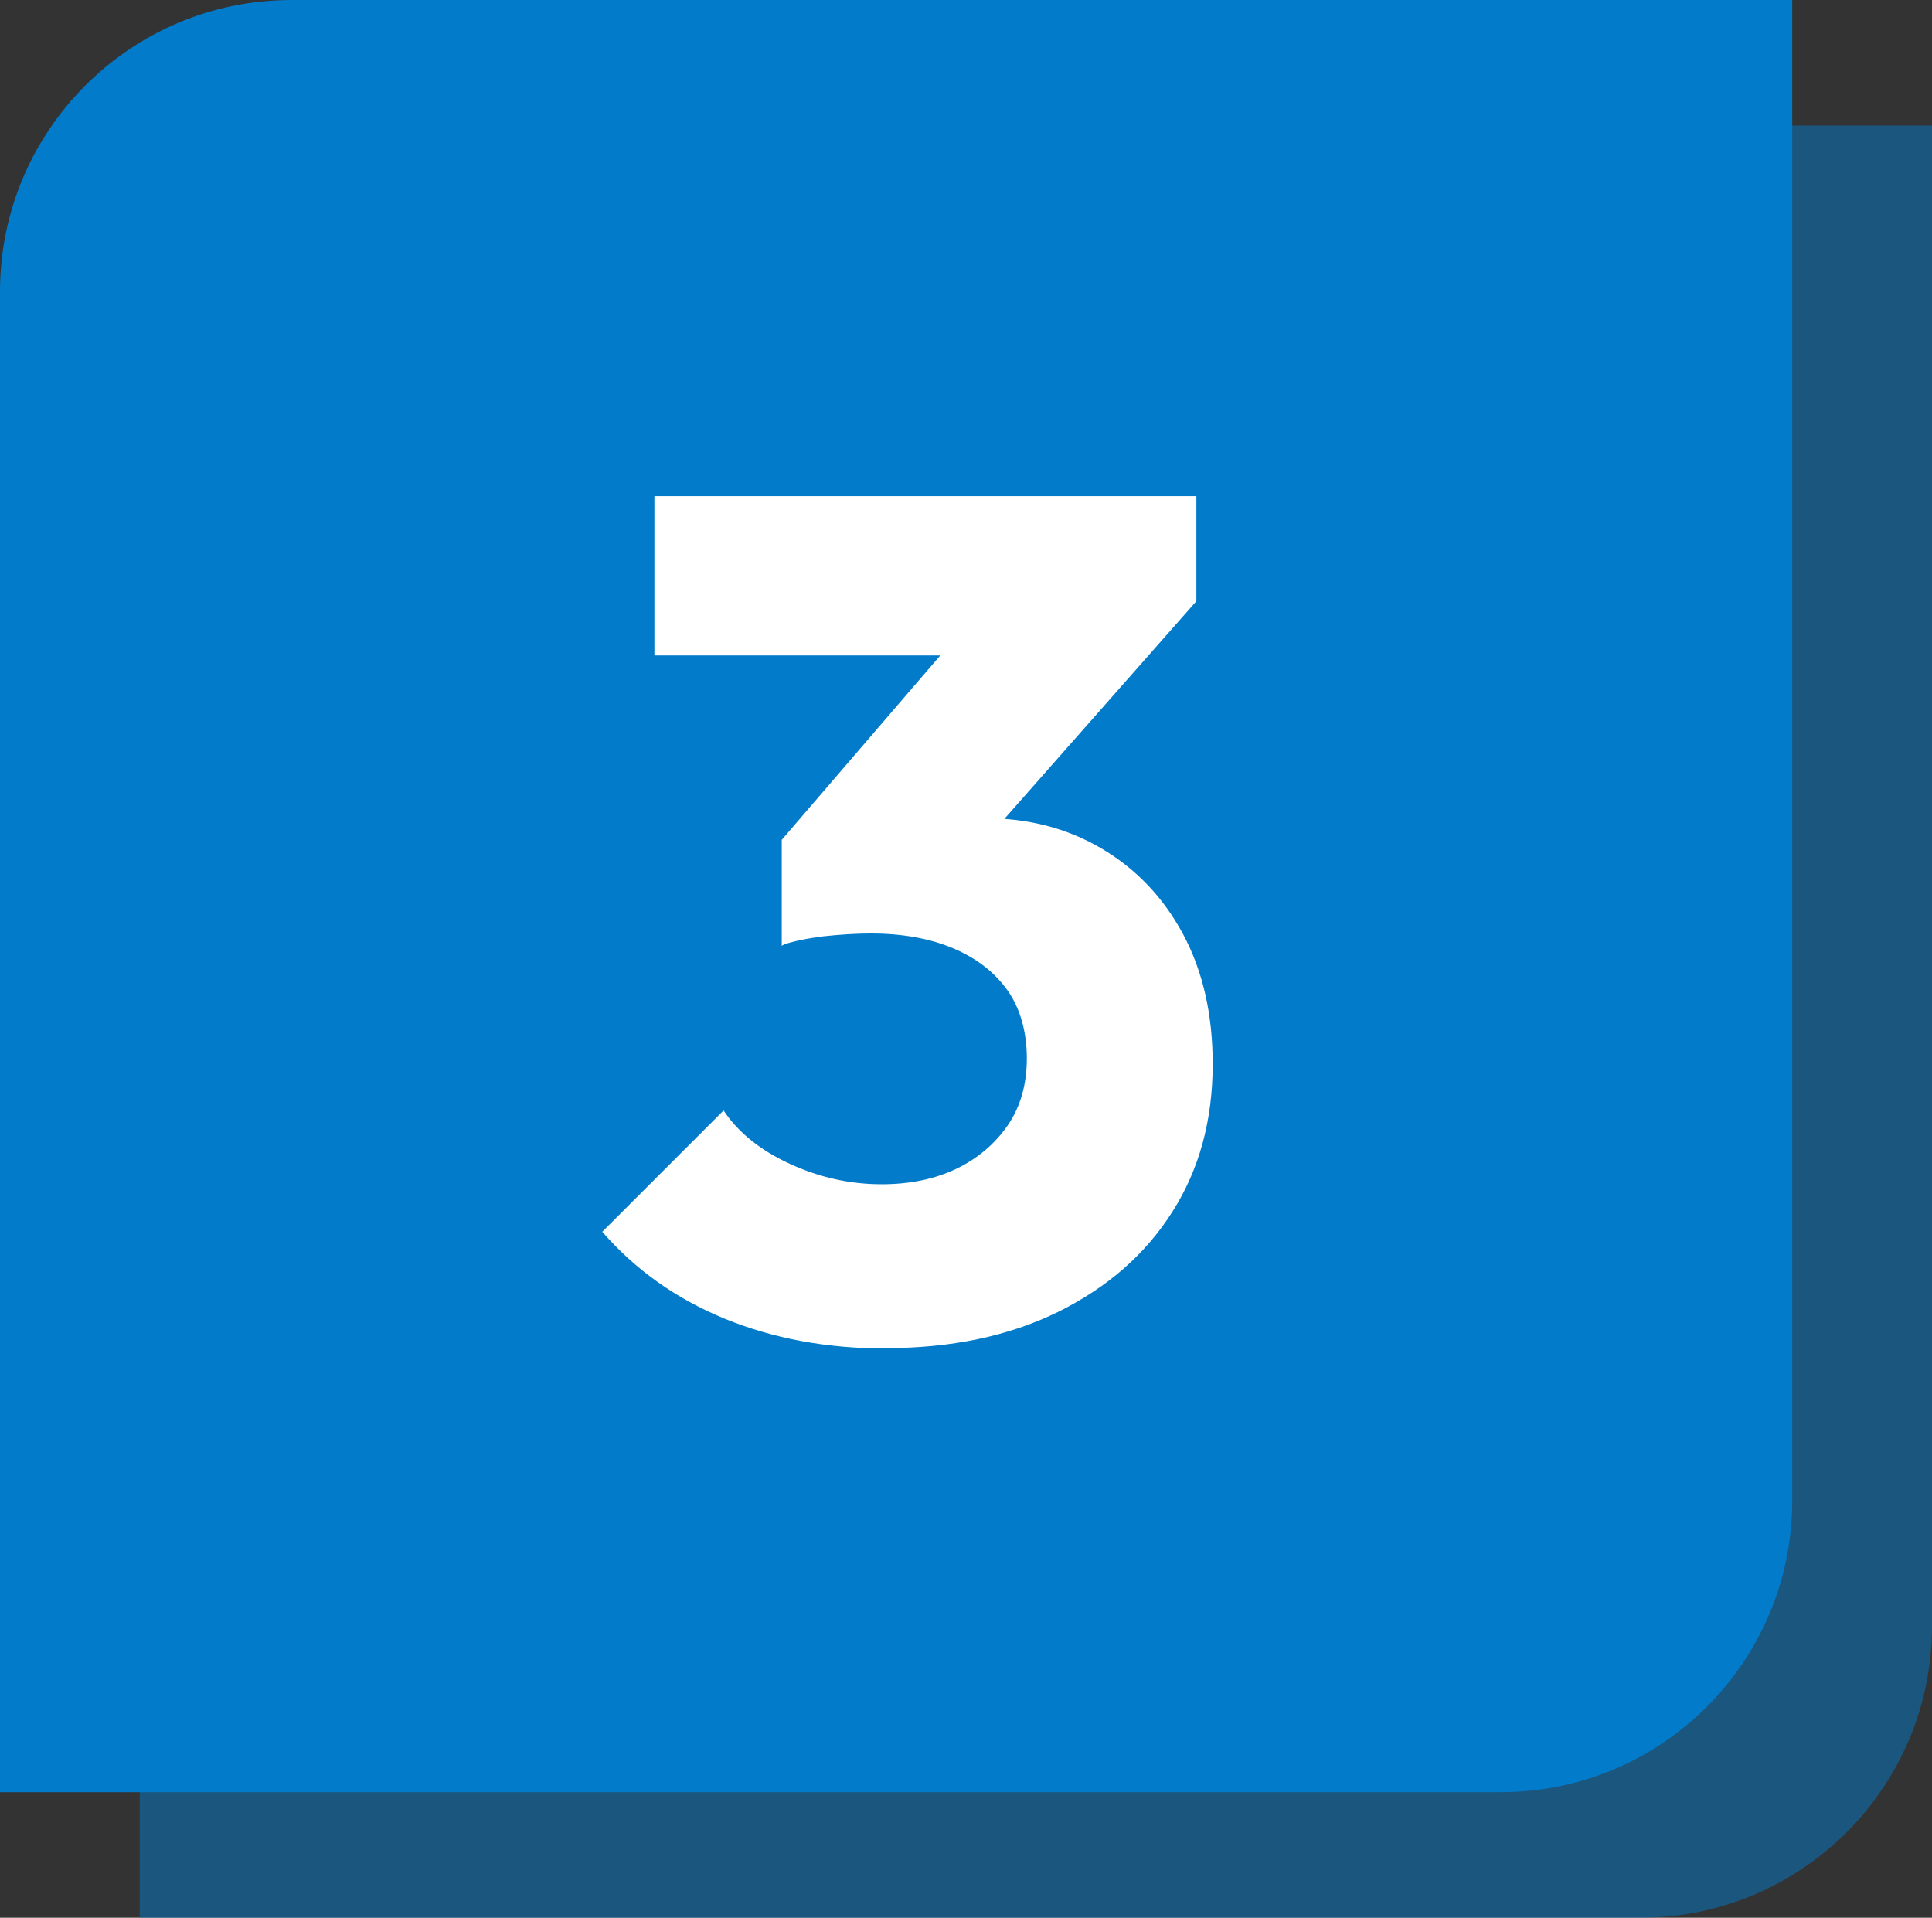 <?xml version="1.0" encoding="UTF-8"?>
<svg xmlns="http://www.w3.org/2000/svg" id="_レイヤー_2" data-name="レイヤー 2" viewBox="0 0 54.47 54.07">
  <rect x="0" y="0" width="54.47" height="54.07" fill="#333333" stroke="none"/>
  <defs>
    <style>
      .cls-1 {
        fill: #fff;
      }

      .cls-2 {
        opacity: .5;
      }

      .cls-2, .cls-3 {
        fill: #027bca;
      }
    </style>
  </defs>
  <g id="_レイヤー_1-2" data-name="レイヤー 1">
    <g>
      <g>
        <path class="cls-2" d="M12.16,3.54h42.31v42.31c0,4.54-3.68,8.22-8.22,8.22H3.94V11.77C3.94,7.23,7.62,3.54,12.16,3.54Z"></path>
        <path class="cls-3" d="M8.22,0h42.31v42.31c0,4.54-3.68,8.22-8.22,8.22H0V8.22C0,3.68,3.68,0,8.22,0Z"></path>
      </g>
      <path class="cls-1" d="M24.96,38.02c-1.65,0-3.16-.28-4.53-.84-1.36-.56-2.51-1.37-3.45-2.45l3.42-3.42c.42.63,1.05,1.13,1.88,1.51.83.38,1.69.57,2.58.57.8,0,1.51-.15,2.11-.44.6-.29,1.08-.7,1.44-1.22.36-.52.54-1.16.54-1.89s-.18-1.4-.54-1.91c-.36-.51-.87-.91-1.53-1.19-.66-.28-1.44-.42-2.33-.42-.42,0-.87.03-1.34.08-.47.06-.86.14-1.17.25l2.35-2.95c.65-.18,1.25-.33,1.81-.45.56-.12,1.08-.18,1.58-.18,1.21,0,2.3.28,3.27.85.97.57,1.74,1.37,2.3,2.41s.84,2.26.84,3.67c0,1.59-.38,2.98-1.14,4.17-.76,1.2-1.83,2.13-3.22,2.82-1.39.68-3,1.02-4.86,1.02ZM18.45,18.48v-4.49h15.28v2.95l-4.16,1.54h-11.13ZM22.04,26.66v-2.98l5.76-6.7,5.93-.03-5.97,6.77-5.73,2.95Z"></path>
    </g>
  </g>
</svg>
